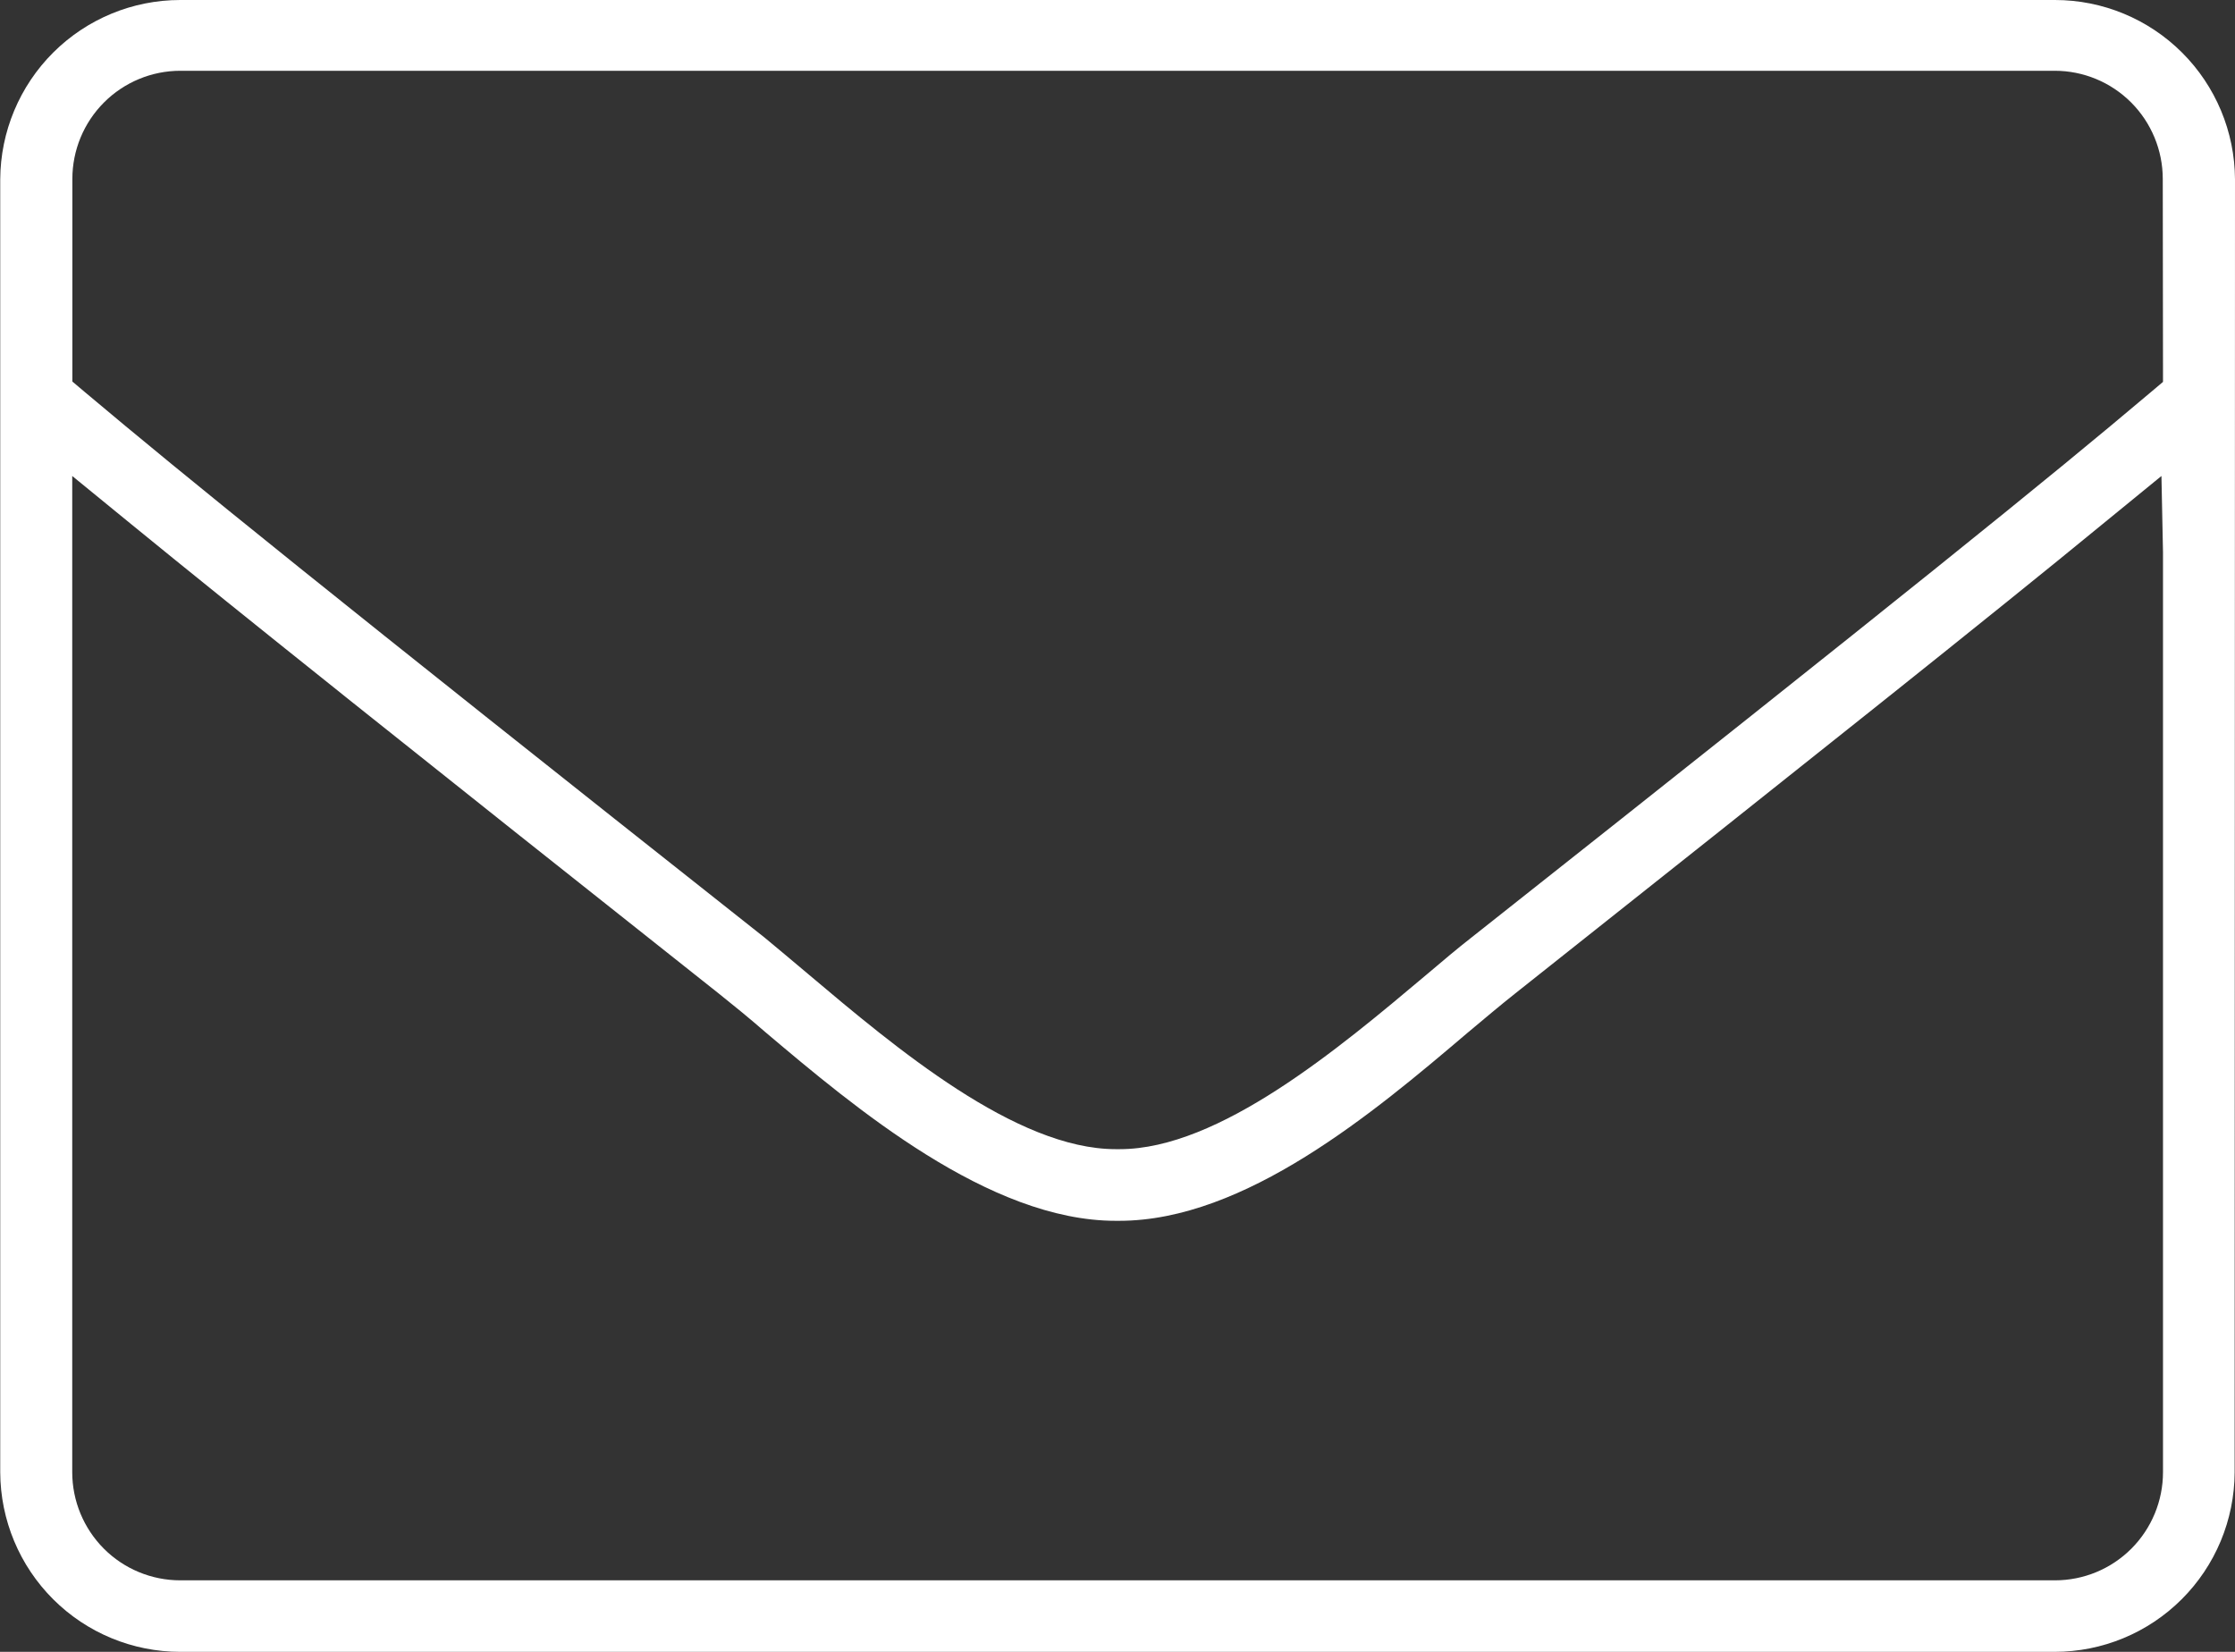 <svg width="69" height="51" viewBox="0 0 69 51" fill="none" xmlns="http://www.w3.org/2000/svg">
<rect x="0" y="0" width="69" height="51" fill="#333333" stroke="none"/>
<g clip-path="url(#clip0_103_269)">
<path d="M69 5.539C68.993 4.068 68.405 2.659 67.363 1.621C66.322 0.583 64.912 -1.60228e-05 63.443 3.30436e-10H5.565C4.095 -1.60228e-05 2.686 0.583 1.644 1.621C0.603 2.659 0.014 4.068 0.007 5.539V45.457C0.013 46.929 0.601 48.339 1.643 49.378C2.684 50.417 4.095 51 5.565 51H63.431C64.902 51 66.312 50.417 67.353 49.378C68.395 48.339 68.983 46.929 68.989 45.457L69 5.539ZM66.777 17.041V45.453C66.777 46.339 66.426 47.188 65.8 47.815C65.175 48.441 64.327 48.792 63.443 48.792H5.565C4.68 48.792 3.832 48.441 3.207 47.815C2.582 47.188 2.23 46.339 2.23 45.453V14.696L4.046 16.18C7.428 18.944 12.86 23.281 22.2 30.683C22.637 31.032 23.122 31.425 23.637 31.874C26.383 34.193 30.532 37.692 34.444 37.692H34.552C38.431 37.692 42.41 34.352 45.296 31.896C45.818 31.459 46.311 31.043 46.76 30.687C56.114 23.267 61.549 18.944 64.913 16.18L66.729 14.696L66.777 17.041ZM66.777 11.275V11.791L66.381 12.125C63.309 14.722 58.889 18.299 45.407 28.962C45.011 29.27 44.533 29.674 44.029 30.101C41.332 32.371 37.634 35.48 34.567 35.48H34.448C31.362 35.48 27.646 32.349 24.934 30.06C24.445 29.648 23.985 29.262 23.604 28.947C10.125 18.287 5.706 14.703 2.63 12.114L2.234 11.78V5.524C2.234 4.639 2.585 3.789 3.211 3.163C3.836 2.537 4.684 2.185 5.568 2.185H63.435C64.32 2.185 65.168 2.537 65.793 3.163C66.418 3.789 66.77 4.639 66.77 5.524L66.777 11.275Z" fill="white"/>
</g>
<defs>
<clipPath id="clip0_103_269">
<rect width="69" height="51" fill="white"/>
</clipPath>
</defs>
</svg>
